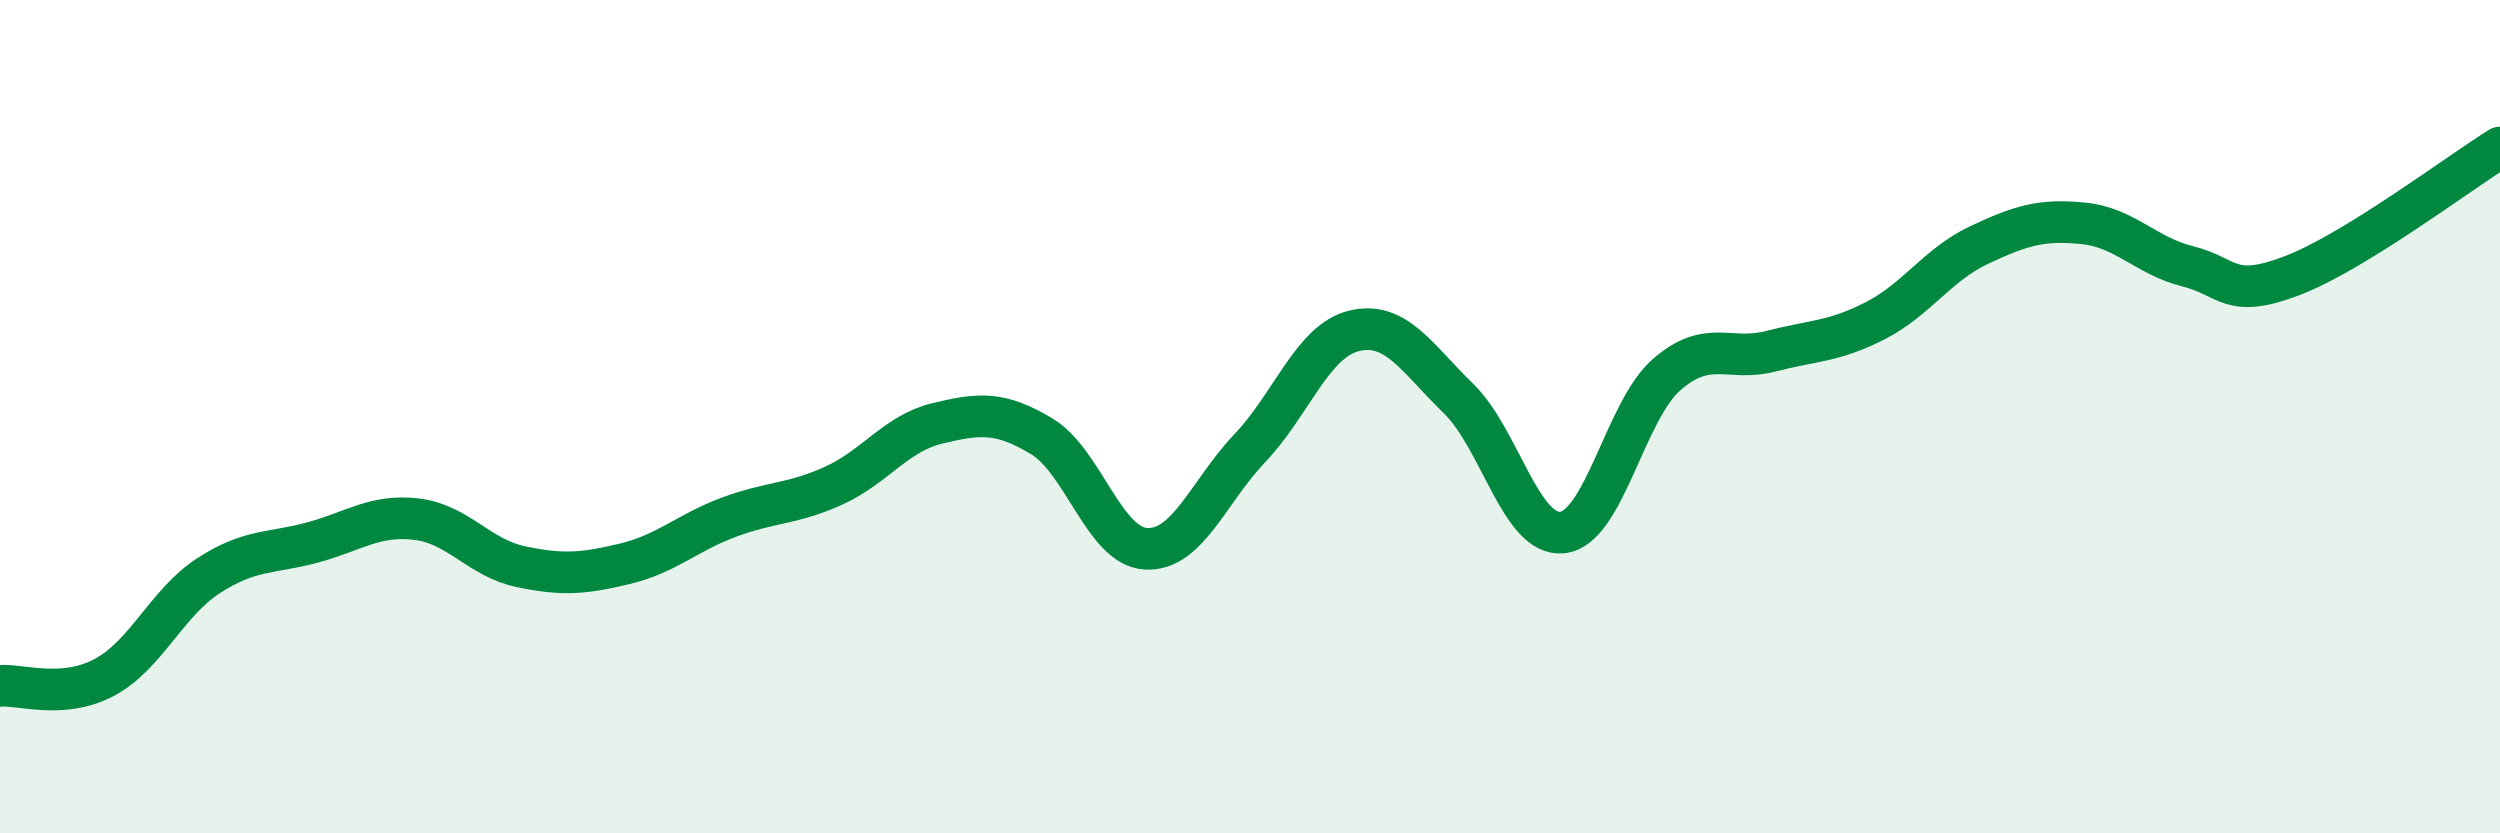 
    <svg width="60" height="20" viewBox="0 0 60 20" xmlns="http://www.w3.org/2000/svg">
      <path
        d="M 0,16.46 C 0.5,16.42 1.5,16.79 2.5,16.26 C 3.5,15.73 4,14.47 5,13.82 C 6,13.17 6.5,13.29 7.5,13.02 C 8.5,12.75 9,12.34 10,12.46 C 11,12.58 11.5,13.39 12.5,13.6 C 13.5,13.81 14,13.77 15,13.53 C 16,13.29 16.5,12.78 17.5,12.41 C 18.5,12.04 19,12.11 20,11.66 C 21,11.21 21.5,10.4 22.5,10.16 C 23.5,9.92 24,9.87 25,10.47 C 26,11.07 26.5,13.11 27.5,13.17 C 28.5,13.23 29,11.8 30,10.75 C 31,9.7 31.5,8.18 32.5,7.94 C 33.5,7.7 34,8.59 35,9.56 C 36,10.53 36.5,12.89 37.5,12.78 C 38.5,12.67 39,9.86 40,8.99 C 41,8.12 41.5,8.69 42.5,8.43 C 43.5,8.17 44,8.21 45,7.7 C 46,7.19 46.5,6.35 47.5,5.88 C 48.5,5.41 49,5.26 50,5.36 C 51,5.46 51.5,6.14 52.5,6.39 C 53.5,6.64 53.5,7.19 55,6.62 C 56.5,6.05 59,4.16 60,3.54L60 20L0 20Z"
        fill="#008740"
        opacity="0.1"
        stroke-linecap="round"
        stroke-linejoin="round"
      />
      <path
        d="M 0,16.46 C 0.5,16.42 1.5,16.79 2.5,16.26 C 3.5,15.73 4,14.47 5,13.82 C 6,13.17 6.5,13.29 7.5,13.02 C 8.5,12.75 9,12.34 10,12.46 C 11,12.58 11.5,13.39 12.5,13.6 C 13.5,13.81 14,13.77 15,13.53 C 16,13.29 16.5,12.78 17.5,12.41 C 18.5,12.04 19,12.11 20,11.66 C 21,11.21 21.5,10.4 22.5,10.16 C 23.5,9.92 24,9.87 25,10.47 C 26,11.07 26.5,13.11 27.5,13.17 C 28.5,13.23 29,11.8 30,10.75 C 31,9.7 31.5,8.18 32.5,7.94 C 33.5,7.7 34,8.59 35,9.56 C 36,10.53 36.5,12.89 37.5,12.78 C 38.5,12.67 39,9.86 40,8.99 C 41,8.12 41.5,8.69 42.5,8.43 C 43.5,8.17 44,8.21 45,7.7 C 46,7.19 46.5,6.35 47.5,5.88 C 48.5,5.41 49,5.26 50,5.36 C 51,5.46 51.5,6.14 52.5,6.39 C 53.5,6.64 53.5,7.19 55,6.62 C 56.5,6.05 59,4.16 60,3.54"
        stroke="#008740"
        stroke-width="1"
        fill="none"
        stroke-linecap="round"
        stroke-linejoin="round"
      />
    </svg>
  